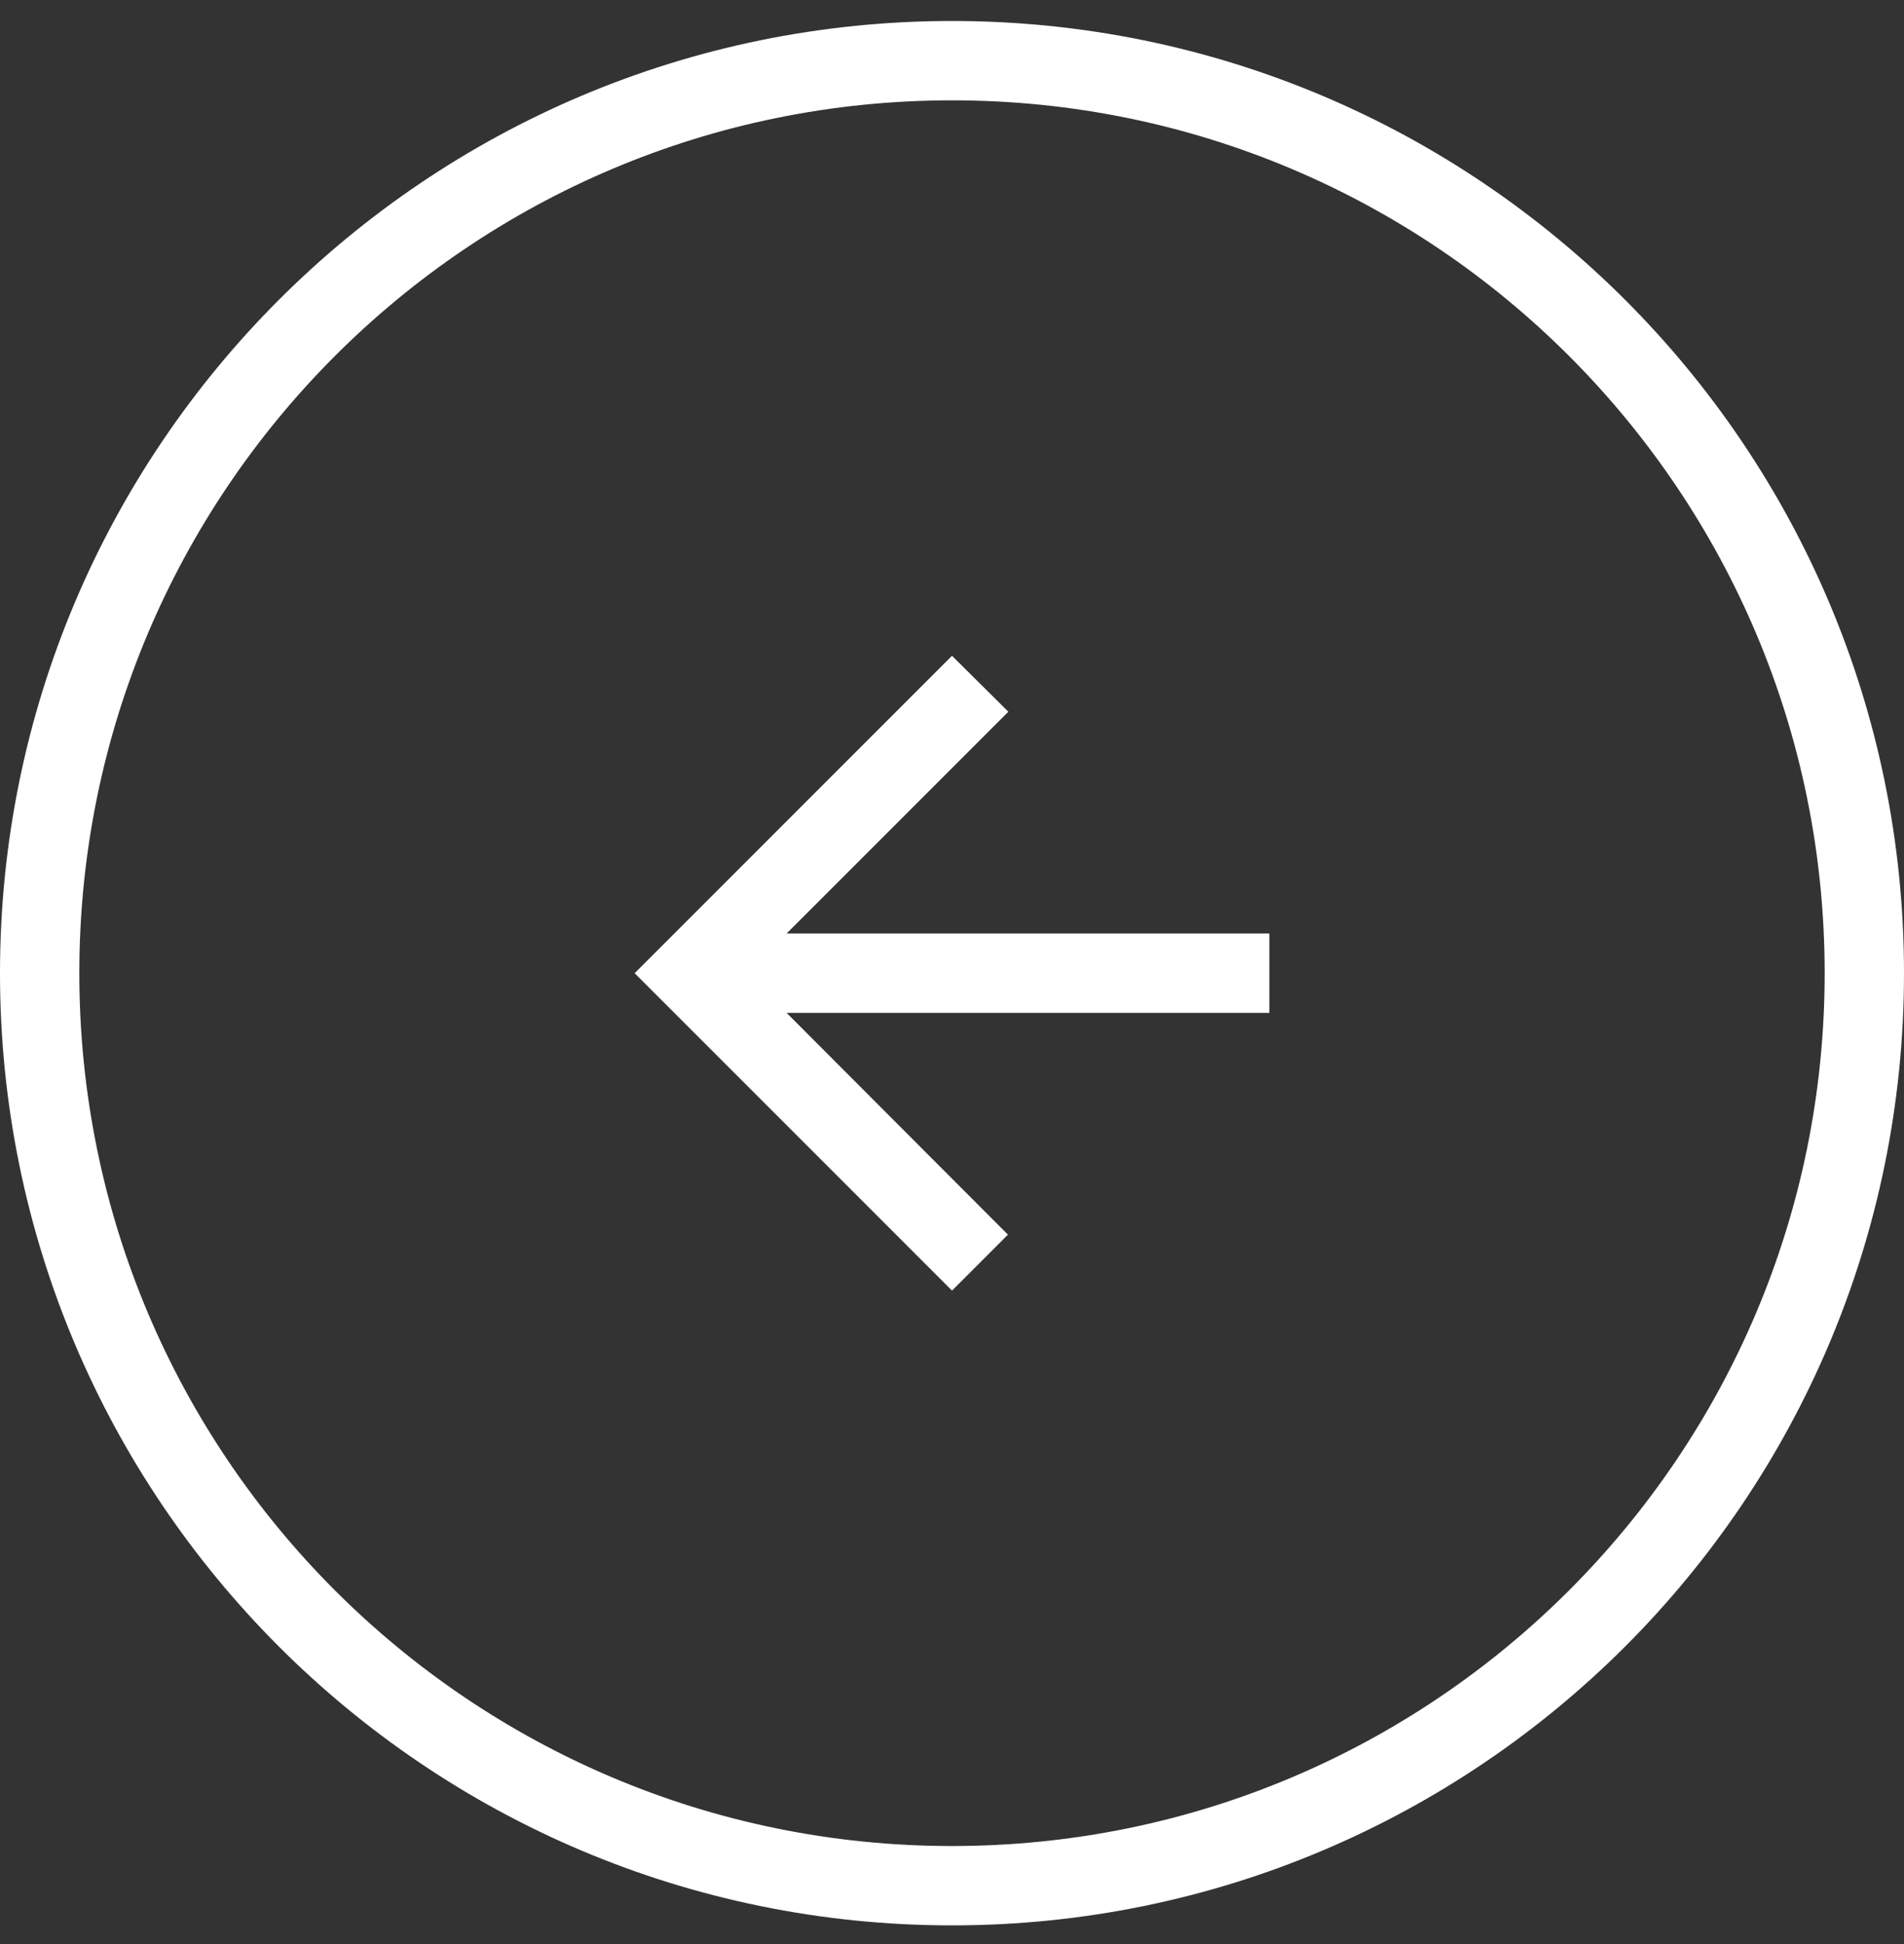 <svg width="48" height="49" viewBox="0 0 48 49" fill="none" xmlns="http://www.w3.org/2000/svg">
<rect x="0" y="0" width="48" height="49" fill="#333333" stroke="none"/>
<path d="M1 24.529C1 11.827 11.297 1.529 24 1.529C36.703 1.529 47 11.827 47 24.529C47 37.232 36.703 47.529 24 47.529C11.297 47.529 1 37.232 1 24.529Z" stroke="white" stroke-width="2"/>
<path d="M32 23.529H19.83L25.42 17.939L24 16.529L16 24.529L24 32.529L25.41 31.119L19.83 25.529H32V23.529Z" fill="white"/>
</svg>
